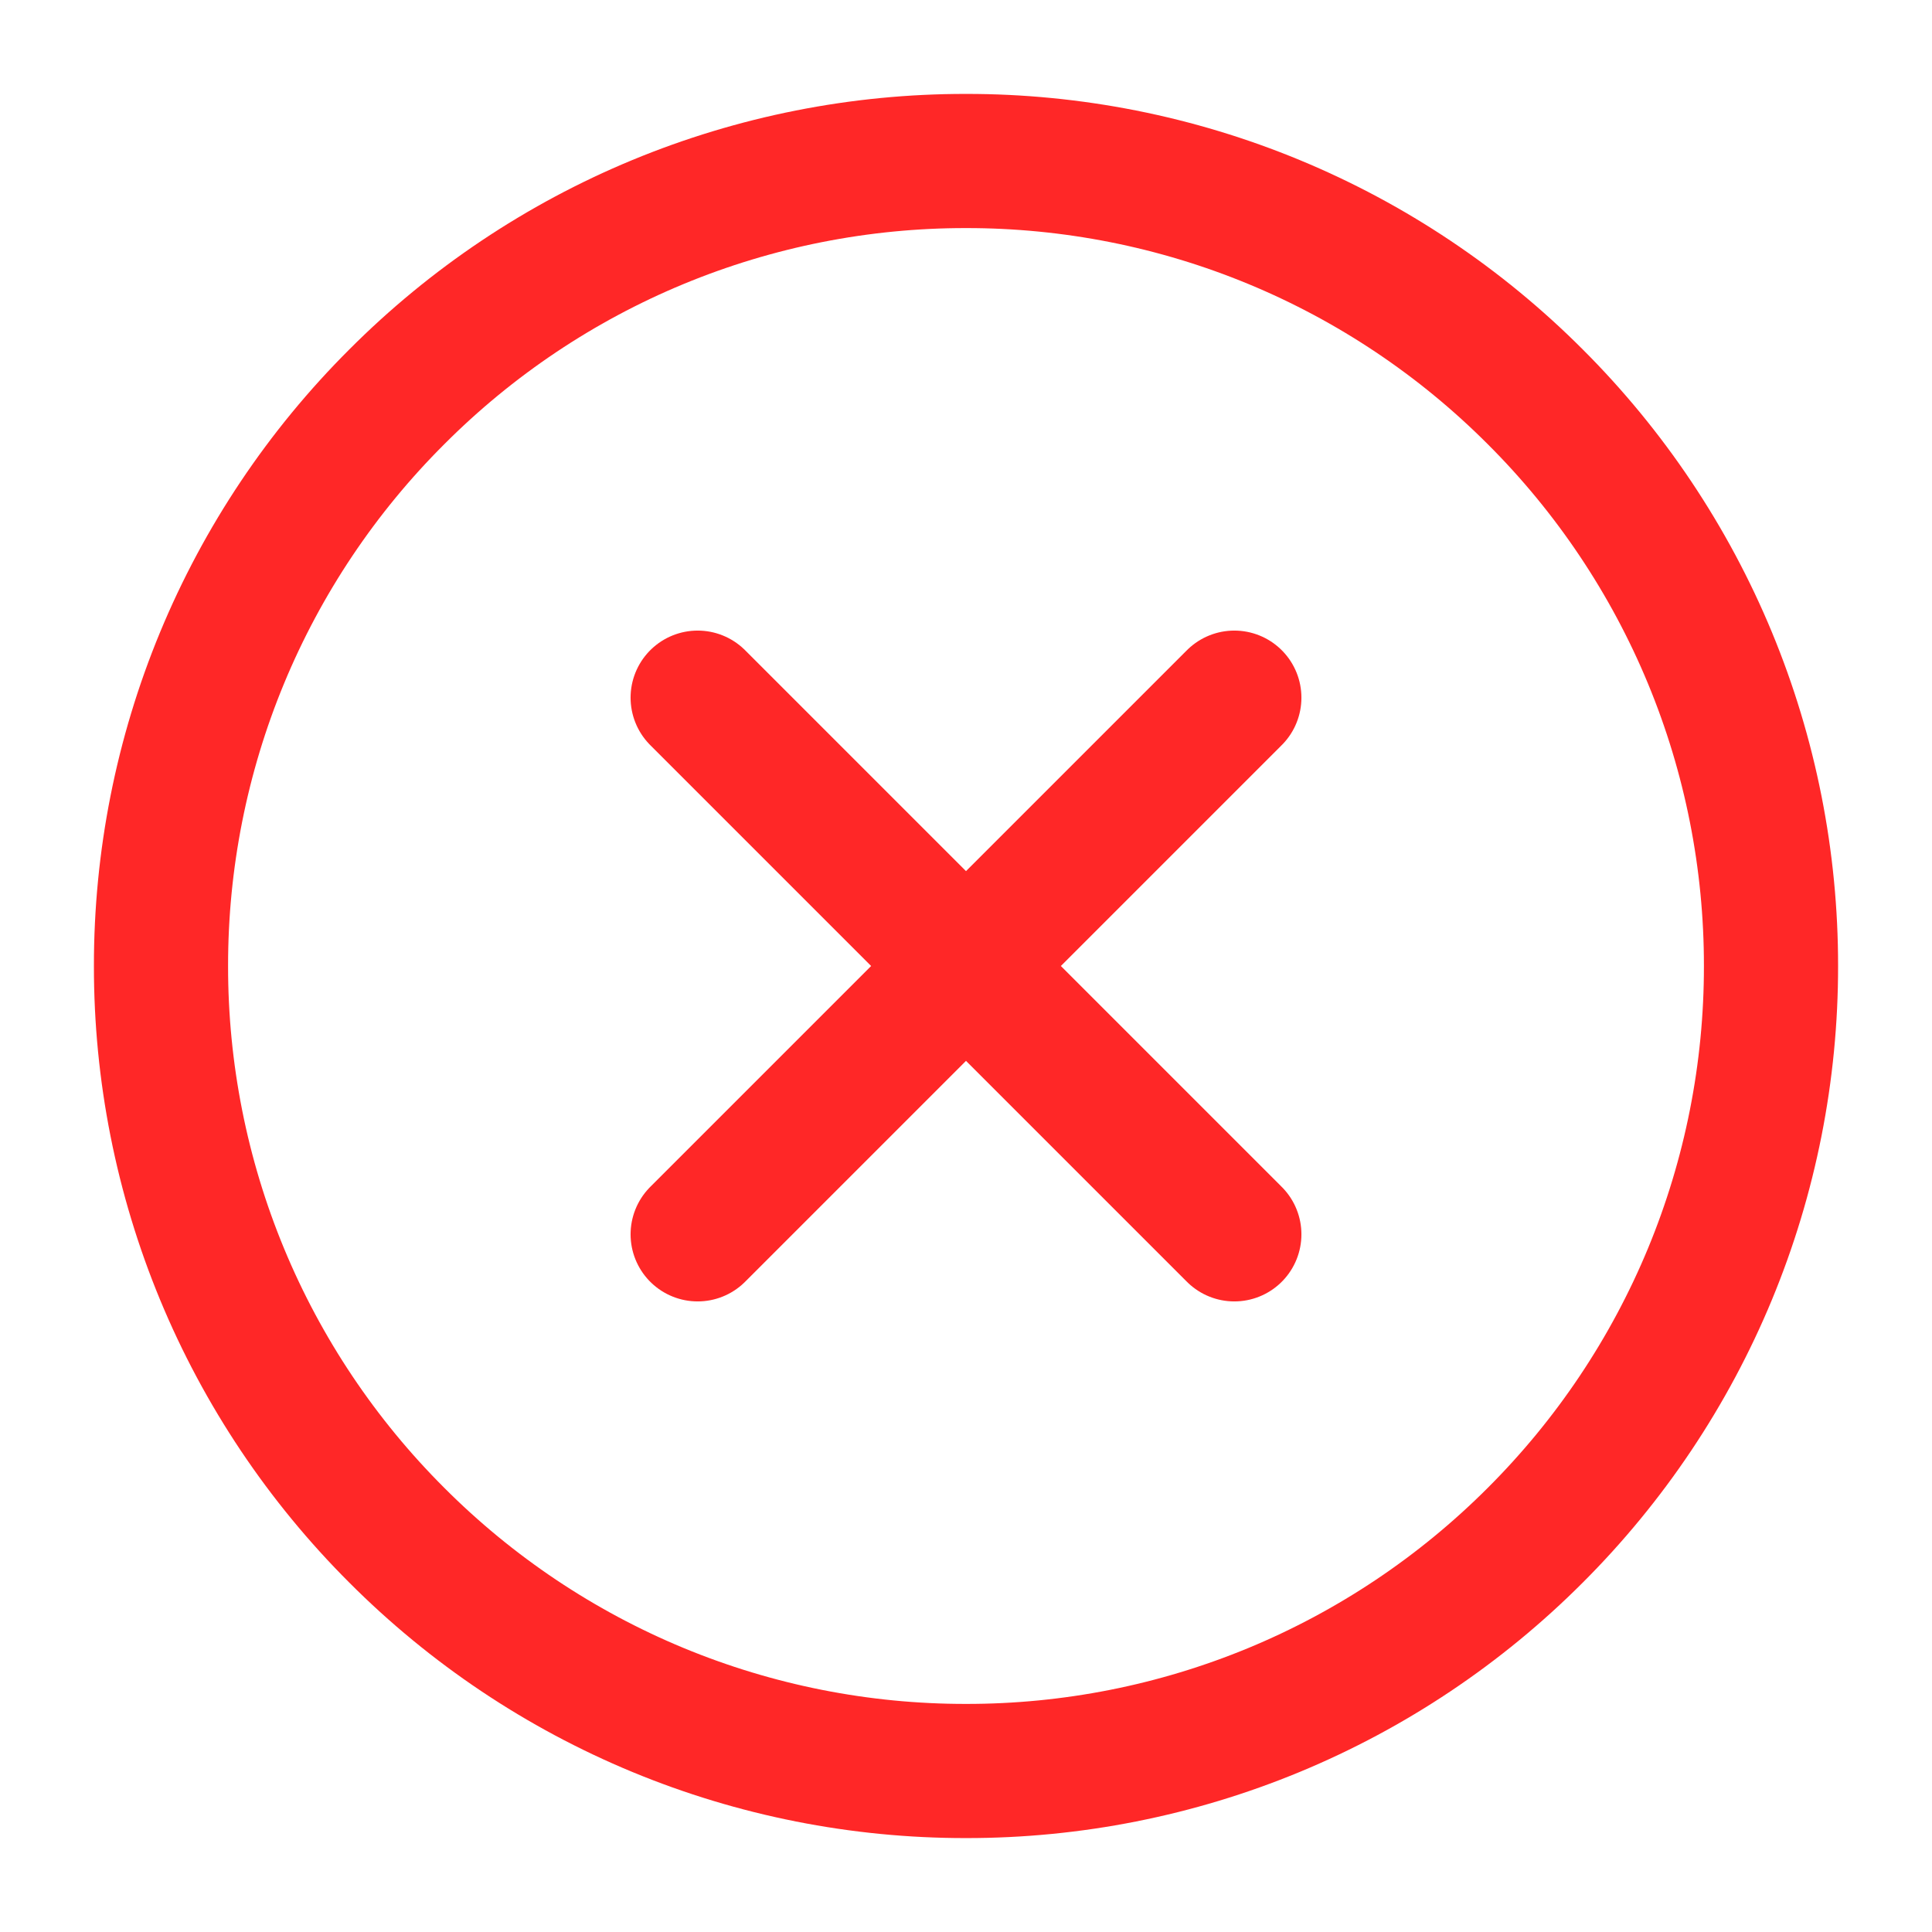 <svg width="36" height="36" viewBox="0 0 36 36" fill="none" xmlns="http://www.w3.org/2000/svg">
<path d="M18 33C19.97 33.002 21.921 32.616 23.742 31.862C25.562 31.108 27.215 30.001 28.607 28.607C30.001 27.215 31.108 25.562 31.862 23.742C32.616 21.921 33.002 19.97 33 18C33.002 16.03 32.616 14.079 31.862 12.258C31.108 10.438 30.001 8.785 28.607 7.394C27.215 5.999 25.562 4.892 23.742 4.138C21.921 3.384 19.97 2.998 18 3C16.03 2.998 14.079 3.384 12.258 4.138C10.438 4.892 8.785 5.999 7.394 7.394C5.999 8.785 4.892 10.438 4.138 12.258C3.384 14.079 2.998 16.03 3 18C2.998 19.97 3.384 21.921 4.138 23.742C4.892 25.562 5.999 27.215 7.394 28.607C8.785 30.001 10.438 31.108 12.258 31.862C14.079 32.616 16.03 33.002 18 33Z" stroke="#FF2727" stroke-width="2.5" stroke-linejoin="round"/>
<path d="M23 13L13 23M13 13L23 23" stroke="#FF2727" stroke-width="2.5" stroke-linecap="round"/>
</svg>
